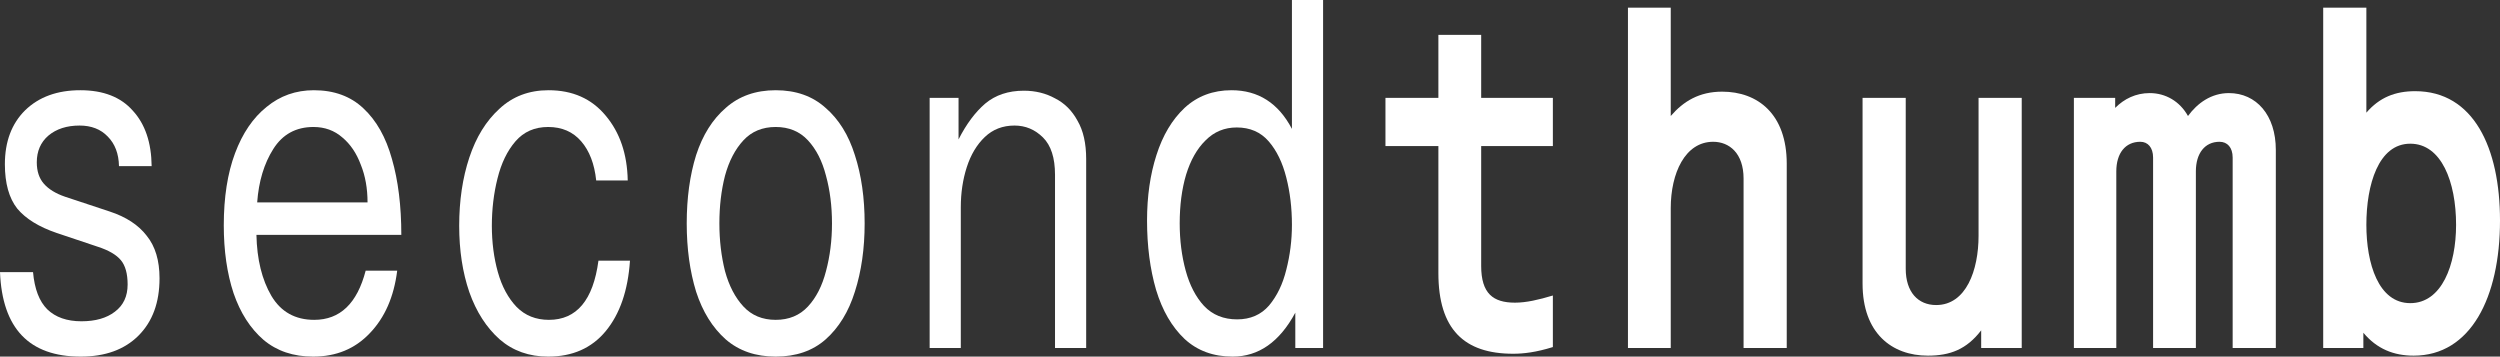 <svg width="1998" height="285" viewBox="0 0 1998 285" fill="none" xmlns="http://www.w3.org/2000/svg">
<rect x="0" y="0" width="1998" height="285" fill="#333333" stroke="none"/>
<path d="M121.196 132.771H95.097C94.897 122.851 91.897 114.967 86.097 109.116C80.497 103.266 72.998 100.341 63.598 100.341C53.398 100.341 45.099 103.012 38.699 108.353C32.499 113.695 29.399 120.817 29.399 129.719C29.399 136.841 31.299 142.564 35.099 146.888C38.899 151.212 44.498 154.645 51.898 157.189L87.597 169.016C100.797 173.34 110.696 179.826 117.296 188.474C124.096 196.867 127.496 208.186 127.496 222.43C127.496 241.76 121.896 257.021 110.696 268.213C99.497 279.404 84.097 285 64.498 285C23.299 285 1.8 262.49 0 217.47H26.399C27.599 230.95 31.399 240.87 37.799 247.229C44.398 253.588 53.498 256.767 65.098 256.767C76.297 256.767 85.197 254.224 91.797 249.137C98.597 244.05 101.997 236.801 101.997 227.39C101.997 218.742 100.197 212.256 96.597 207.932C92.997 203.608 86.897 200.047 78.297 197.249L45.298 186.185C31.099 181.352 20.599 174.866 13.8 166.727C7.2 158.333 3.9 146.506 3.9 131.245C3.9 113.186 9.3 98.815 20.099 88.132C31.099 77.45 45.798 72.108 64.198 72.108C82.597 72.108 96.597 77.577 106.197 88.514C115.996 99.197 120.996 113.949 121.196 132.771Z" fill="white"/>
<path d="M317.439 216.325C314.839 237.182 307.539 253.842 295.54 266.305C283.74 278.768 268.64 285 250.241 285C234.442 285 221.242 280.549 210.642 271.647C200.043 262.49 192.043 250.027 186.643 234.257C181.443 218.487 178.843 200.428 178.843 180.08C178.843 157.697 181.843 138.494 187.843 122.47C193.843 106.446 202.243 94.11 213.042 85.462C223.842 76.56 236.441 72.108 250.841 72.108C267.04 72.108 280.24 76.941 290.44 86.606C300.839 96.272 308.439 109.752 313.239 127.048C318.239 144.344 320.739 164.565 320.739 187.711H204.942C205.342 207.296 209.342 223.574 216.942 236.546C224.542 249.264 235.941 255.623 251.141 255.623C271.74 255.623 285.44 242.523 292.24 216.325H317.439ZM250.541 101.486C236.541 101.486 225.842 107.336 218.442 119.036C211.042 130.736 206.742 144.98 205.542 161.767H293.74C293.74 150.576 291.94 140.529 288.34 131.627C284.94 122.47 280.04 115.221 273.64 109.88C267.24 104.284 259.541 101.486 250.541 101.486Z" fill="white"/>
<path d="M501.682 144.217H476.483C475.083 130.991 471.083 120.562 464.483 112.932C457.883 105.301 449.084 101.486 438.084 101.486C427.284 101.486 418.585 105.301 411.985 112.932C405.385 120.562 400.585 130.482 397.585 142.691C394.585 154.645 393.086 167.236 393.086 180.462C393.086 193.688 394.685 206.024 397.885 217.47C401.085 228.916 406.085 238.199 412.885 245.321C419.685 252.189 428.284 255.623 438.684 255.623C460.883 255.623 474.083 239.853 478.283 208.313H503.482C501.882 232.222 495.382 251.044 483.983 264.779C472.783 278.26 457.483 285 438.084 285C422.885 285 409.985 280.422 399.385 271.265C388.786 261.854 380.686 249.264 375.086 233.494C369.686 217.724 366.986 200.047 366.986 180.462C366.986 160.368 369.686 142.182 375.086 125.904C380.486 109.625 388.486 96.653 399.085 86.988C409.685 77.068 422.785 72.108 438.384 72.108C457.583 72.108 472.783 78.849 483.983 92.329C495.382 105.81 501.282 123.106 501.682 144.217Z" fill="white"/>
<path d="M619.927 72.108C636.127 72.108 649.426 76.814 659.826 86.225C670.426 95.382 678.225 107.972 683.225 123.996C688.425 140.02 691.025 158.206 691.025 178.554C691.025 198.648 688.425 216.834 683.225 233.112C678.225 249.137 670.426 261.854 659.826 271.265C649.426 280.422 636.127 285 619.927 285C603.928 285 590.628 280.422 580.029 271.265C569.429 261.854 561.529 249.137 556.329 233.112C551.33 216.834 548.83 198.648 548.83 178.554C548.83 158.206 551.33 140.02 556.329 123.996C561.529 107.972 569.429 95.382 580.029 86.225C590.628 76.814 603.928 72.108 619.927 72.108ZM619.927 101.486C609.328 101.486 600.728 105.047 594.128 112.169C587.528 119.29 582.628 128.701 579.429 140.402C576.429 152.102 574.929 164.819 574.929 178.554C574.929 192.035 576.429 204.752 579.429 216.707C582.628 228.407 587.528 237.818 594.128 244.94C600.728 252.062 609.328 255.623 619.927 255.623C630.527 255.623 639.127 252.062 645.726 244.94C652.326 237.818 657.126 228.407 660.126 216.707C663.326 204.752 664.926 192.035 664.926 178.554C664.926 164.819 663.326 152.102 660.126 140.402C657.126 128.701 652.326 119.29 645.726 112.169C639.127 105.047 630.527 101.486 619.927 101.486Z" fill="white"/>
<path d="M742.972 278.133V78.213H766.072V111.406C772.271 99.197 779.371 89.659 787.371 82.791C795.571 75.924 805.87 72.49 818.27 72.49C827.47 72.49 835.769 74.525 843.169 78.594C850.769 82.41 856.769 88.387 861.169 96.526C865.768 104.411 868.068 114.585 868.068 127.048V278.133H843.169V139.639C843.169 126.158 839.969 116.238 833.569 109.88C827.17 103.521 819.57 100.341 810.77 100.341C801.371 100.341 793.471 103.394 787.071 109.498C780.671 115.602 775.871 123.614 772.672 133.534C769.472 143.454 767.872 154.137 767.872 165.582V278.133H742.972Z" fill="white"/>
<path d="M1032.51 0H1057.41V278.133H1035.21V249.9C1022.61 273.3 1005.91 285 985.114 285C969.714 285 956.915 280.295 946.715 270.884C936.515 261.218 928.916 248.119 923.916 231.586C919.116 215.054 916.716 196.613 916.716 176.265C916.716 156.934 919.216 139.511 924.216 123.996C929.216 108.226 936.715 95.636 946.715 86.225C956.915 76.814 969.414 72.108 984.214 72.108C1005.61 72.108 1021.71 82.41 1032.51 103.012V0ZM988.414 101.867C978.614 101.867 970.314 105.301 963.514 112.169C956.715 118.782 951.515 127.938 947.915 139.639C944.515 151.084 942.815 164.056 942.815 178.554C942.815 192.035 944.415 204.625 947.615 216.325C950.815 228.025 955.715 237.436 962.314 244.558C969.114 251.68 977.914 255.241 988.714 255.241C999.313 255.241 1007.81 251.553 1014.21 244.177C1020.61 236.546 1025.21 227.008 1028.01 215.562C1031.01 203.862 1032.51 191.908 1032.51 179.699C1032.51 166.218 1031.01 153.628 1028.01 141.928C1025.01 129.973 1020.31 120.308 1013.91 112.932C1007.51 105.556 999.013 101.867 988.414 101.867Z" fill="white"/>
<path d="M1183.76 27.851V78.213H1241.05V116.747H1183.76V212.51C1183.76 234.639 1193.36 241.888 1210.76 241.888C1219.76 241.888 1229.65 239.598 1241.05 236.165V277.369C1227.56 281.566 1217.66 282.711 1209.26 282.711C1170.26 282.711 1149.56 263.253 1149.56 218.233V116.747H1107.26V78.213H1149.56V27.851H1183.76Z" fill="white"/>
<path d="M1335.26 278.133H1301.06V6.104H1335.26V92.711C1345.46 80.883 1358.06 73.253 1376.36 73.253C1404.86 73.253 1427.96 91.185 1427.96 130.863V278.133H1393.46V142.691C1393.46 122.47 1382.06 113.313 1369.16 113.313C1346.66 113.313 1335.26 138.494 1335.26 166.345V278.133Z" fill="white"/>
<path d="M1581.26 78.213H1615.76V278.133H1583.36V264.016C1571.66 279.277 1558.46 284.237 1540.76 284.237C1511.96 284.237 1488.56 266.305 1488.56 226.627V78.213H1523.06V214.799C1523.06 233.494 1532.96 243.795 1547.36 243.795C1571.36 243.795 1581.26 215.944 1581.26 188.474V78.213Z" fill="white"/>
<path d="M1691.35 278.133H1657.45V78.213H1690.45V86.225C1697.65 78.976 1706.95 74.398 1718.05 74.398C1730.65 74.398 1742.05 80.883 1748.64 92.711C1756.14 82.41 1767.24 74.398 1781.34 74.398C1803.24 74.398 1818.84 91.948 1818.84 119.799V278.133H1784.34V125.904C1784.34 117.892 1780.14 113.313 1773.84 113.313C1762.14 113.313 1754.94 122.47 1754.94 136.968V278.133H1720.75V125.904C1720.75 117.892 1716.55 113.313 1710.55 113.313C1698.55 113.313 1691.35 122.47 1691.35 136.968V278.133Z" fill="white"/>
<path d="M1888.8 278.133H1856.7V6.104H1891.2V90.04C1901.7 77.831 1914.3 72.871 1930.2 72.871C1977 72.871 1998 118.273 1998 176.265C1998 237.691 1974.6 284.237 1929 284.237C1913.1 284.237 1899.6 278.896 1888.8 265.924V278.133ZM1926.3 114.839C1900.8 114.839 1891.2 147.651 1891.2 179.699C1891.2 210.602 1900.8 242.269 1926.3 242.269C1951.5 242.269 1962.9 211.747 1962.9 179.699C1962.9 145.361 1951.2 114.839 1926.3 114.839Z" fill="white"/>
</svg>

